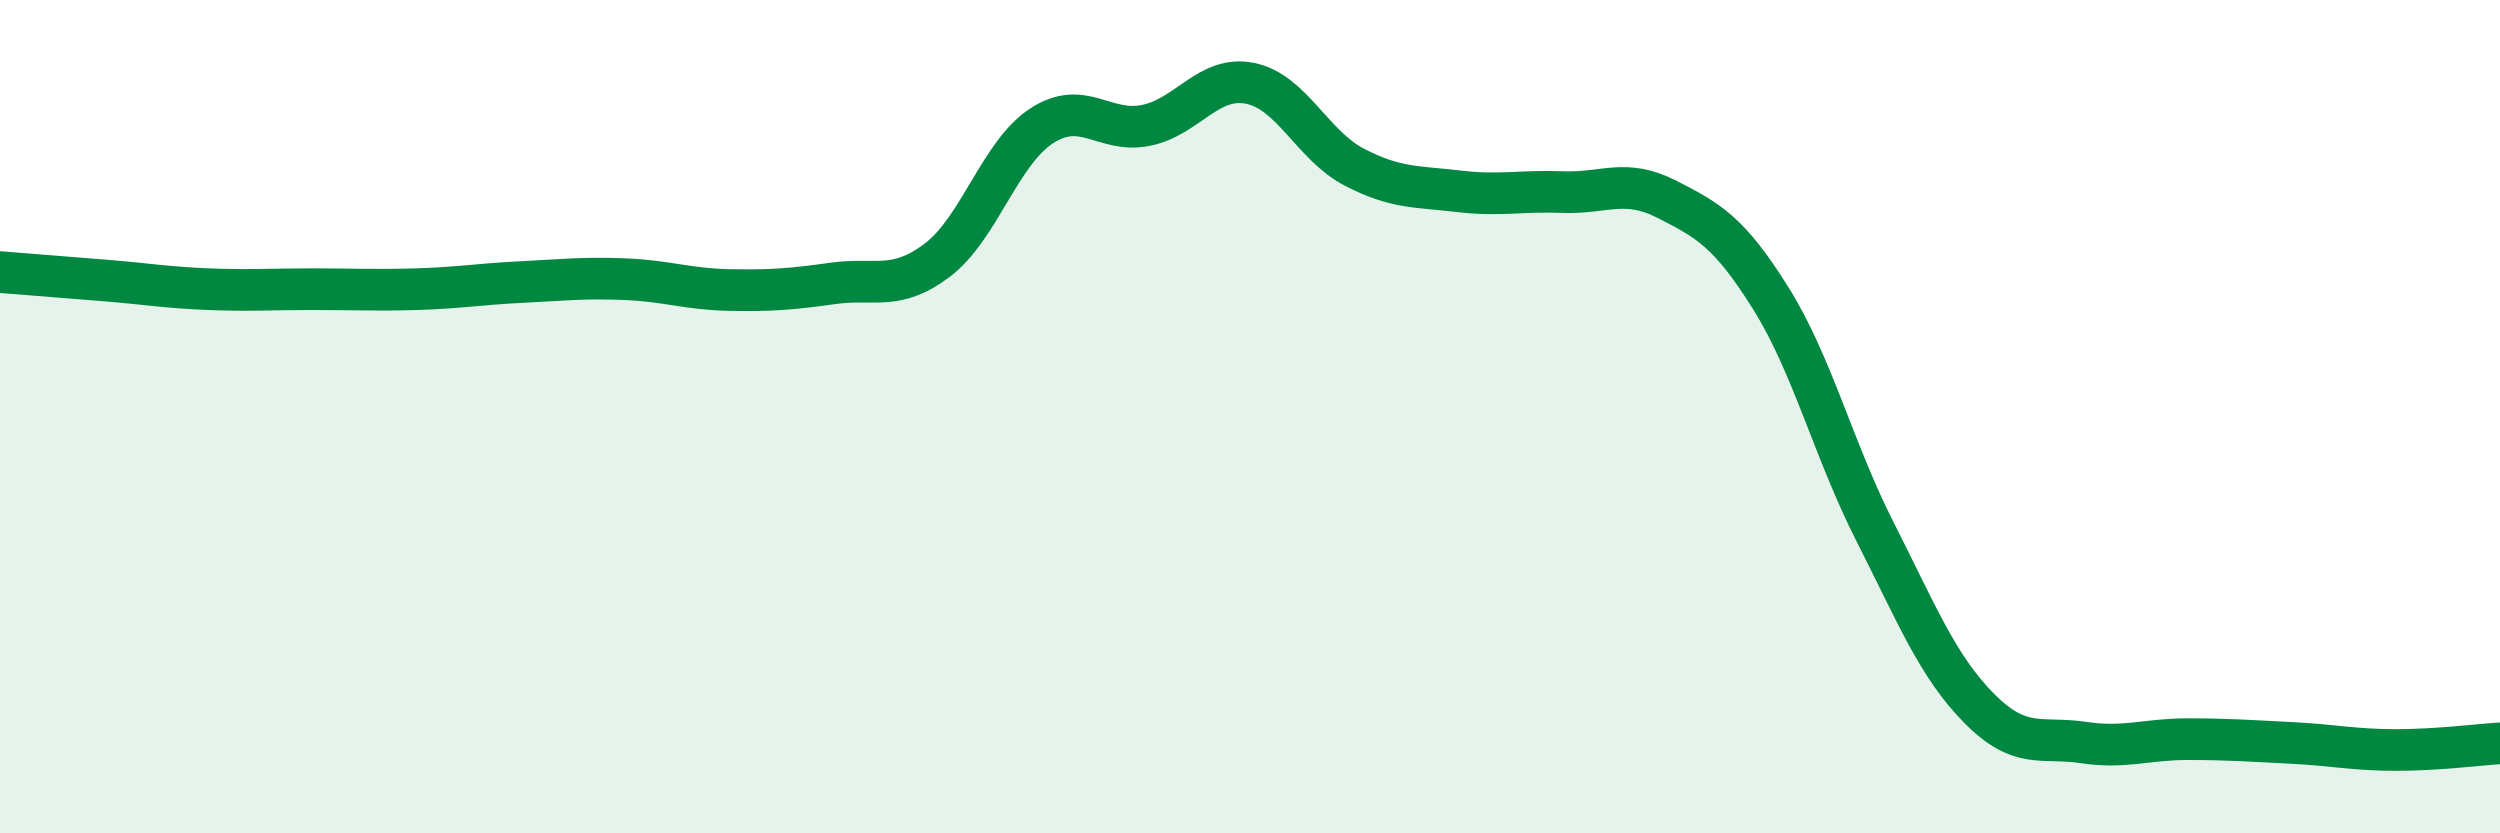 
    <svg width="60" height="20" viewBox="0 0 60 20" xmlns="http://www.w3.org/2000/svg">
      <path
        d="M 0,6.53 C 0.5,6.57 1.5,6.65 2.5,6.73 C 3.5,6.81 4,6.9 5,6.94 C 6,6.98 6.5,6.94 7.5,6.94 C 8.5,6.94 9,6.97 10,6.94 C 11,6.91 11.5,6.82 12.5,6.77 C 13.5,6.72 14,6.66 15,6.7 C 16,6.74 16.5,6.94 17.5,6.96 C 18.5,6.98 19,6.94 20,6.8 C 21,6.66 21.5,7 22.5,6.24 C 23.5,5.48 24,3.67 25,3.02 C 26,2.37 26.5,3.21 27.5,3.01 C 28.5,2.81 29,1.8 30,2 C 31,2.2 31.5,3.49 32.5,4.01 C 33.5,4.53 34,4.47 35,4.59 C 36,4.71 36.5,4.57 37.5,4.61 C 38.5,4.65 39,4.27 40,4.78 C 41,5.29 41.5,5.56 42.5,7.16 C 43.5,8.76 44,10.79 45,12.76 C 46,14.73 46.5,15.99 47.5,17 C 48.5,18.01 49,17.67 50,17.82 C 51,17.97 51.5,17.74 52.5,17.74 C 53.5,17.74 54,17.78 55,17.83 C 56,17.88 56.5,18 57.5,18 C 58.5,18 59.5,17.87 60,17.84L60 20L0 20Z"
        fill="#008740"
        opacity="0.1"
        stroke-linecap="round"
        stroke-linejoin="round"
      />
      <path
        d="M 0,6.53 C 0.5,6.57 1.5,6.65 2.5,6.73 C 3.5,6.81 4,6.9 5,6.94 C 6,6.98 6.5,6.94 7.5,6.94 C 8.5,6.94 9,6.97 10,6.94 C 11,6.91 11.5,6.82 12.5,6.77 C 13.5,6.72 14,6.66 15,6.7 C 16,6.74 16.5,6.94 17.5,6.96 C 18.5,6.98 19,6.94 20,6.8 C 21,6.66 21.5,7 22.5,6.24 C 23.5,5.48 24,3.67 25,3.02 C 26,2.37 26.5,3.21 27.5,3.01 C 28.5,2.81 29,1.8 30,2 C 31,2.2 31.5,3.49 32.5,4.01 C 33.5,4.53 34,4.47 35,4.59 C 36,4.71 36.5,4.57 37.5,4.61 C 38.5,4.65 39,4.27 40,4.78 C 41,5.29 41.5,5.56 42.5,7.16 C 43.5,8.76 44,10.79 45,12.76 C 46,14.73 46.5,15.99 47.5,17 C 48.5,18.01 49,17.67 50,17.82 C 51,17.97 51.5,17.74 52.5,17.74 C 53.5,17.74 54,17.78 55,17.83 C 56,17.88 56.5,18 57.5,18 C 58.5,18 59.5,17.87 60,17.84"
        stroke="#008740"
        stroke-width="1"
        fill="none"
        stroke-linecap="round"
        stroke-linejoin="round"
      />
    </svg>
  